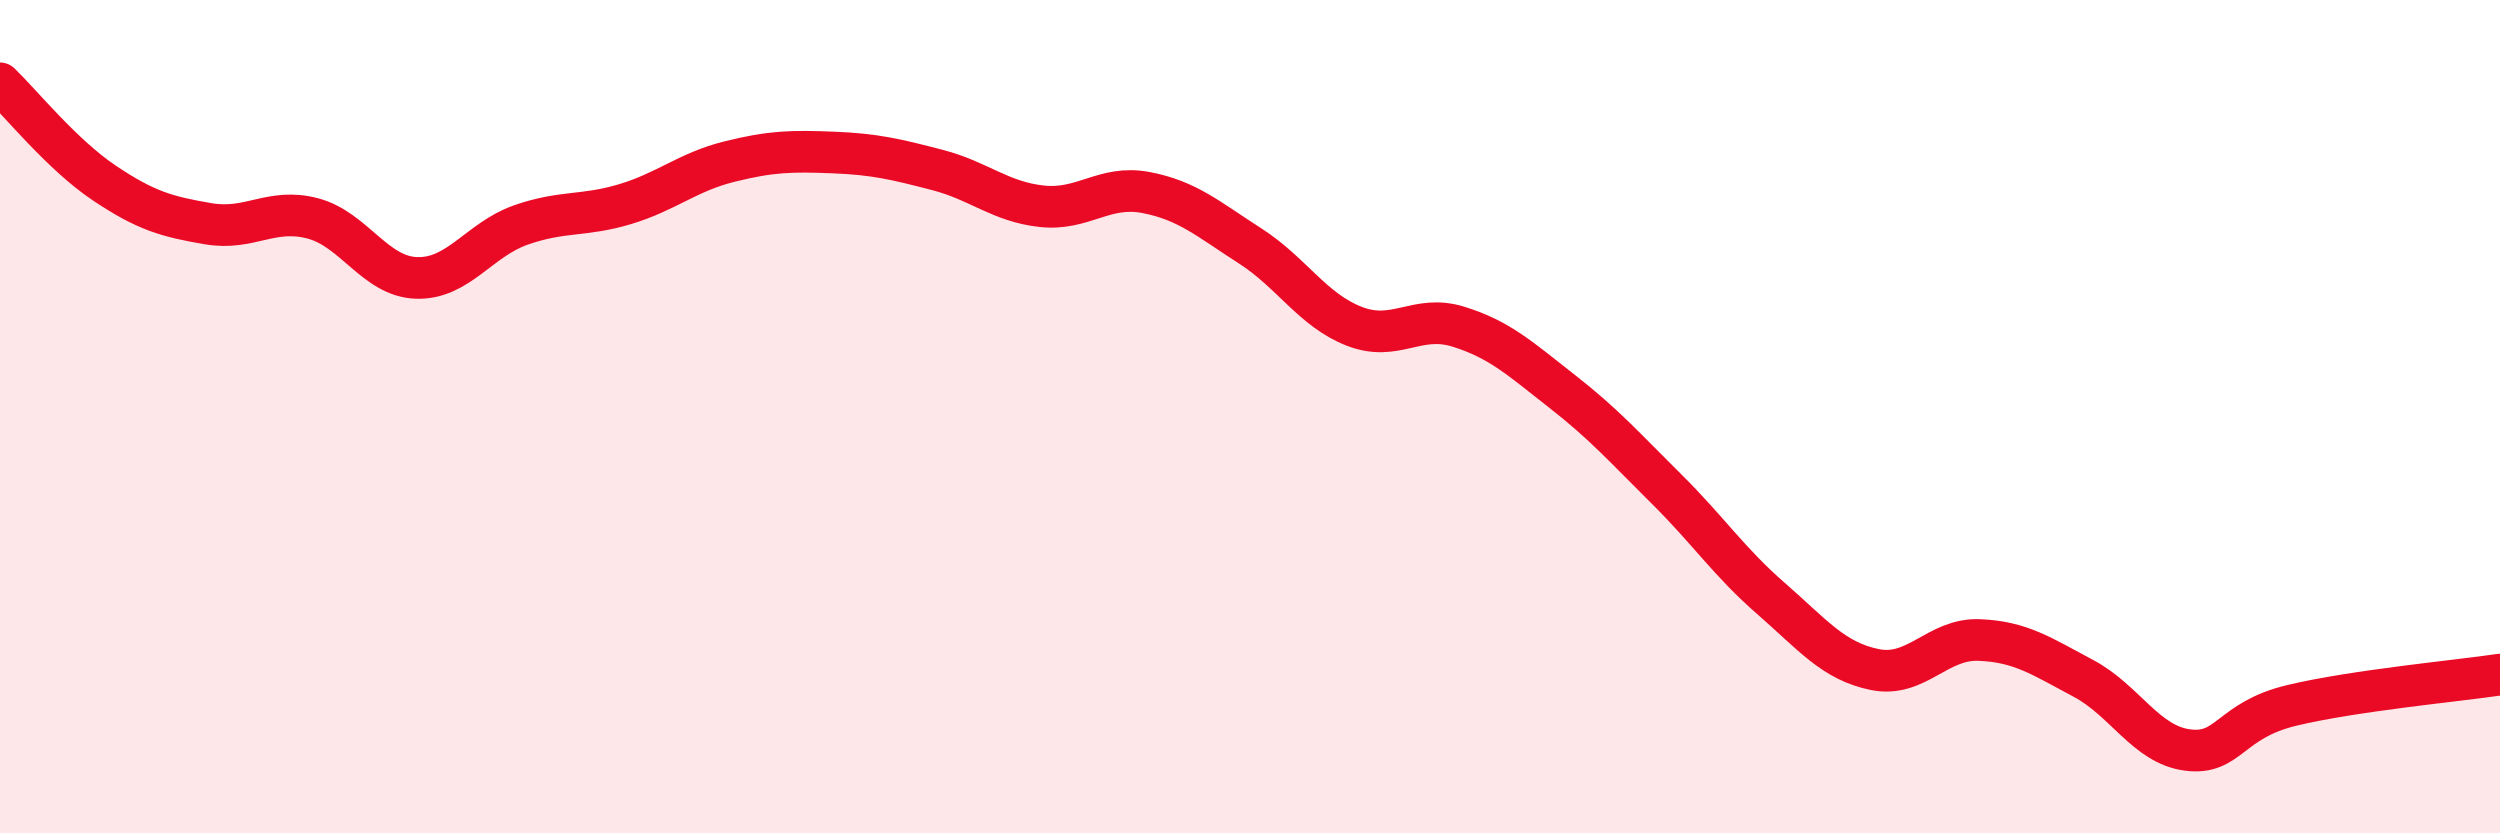 
    <svg width="60" height="20" viewBox="0 0 60 20" xmlns="http://www.w3.org/2000/svg">
      <path
        d="M 0,2 C 0.5,2.48 1.5,3.72 2.5,4.39 C 3.5,5.06 4,5.2 5,5.37 C 6,5.54 6.5,4.98 7.5,5.24 C 8.5,5.5 9,6.64 10,6.67 C 11,6.7 11.5,5.75 12.5,5.4 C 13.5,5.05 14,5.2 15,4.9 C 16,4.6 16.5,4.13 17.5,3.88 C 18.5,3.63 19,3.62 20,3.66 C 21,3.7 21.5,3.82 22.5,4.08 C 23.5,4.34 24,4.84 25,4.95 C 26,5.06 26.5,4.43 27.5,4.62 C 28.5,4.81 29,5.26 30,5.9 C 31,6.54 31.5,7.44 32.5,7.83 C 33.5,8.22 34,7.53 35,7.84 C 36,8.15 36.5,8.62 37.5,9.4 C 38.5,10.18 39,10.75 40,11.74 C 41,12.73 41.5,13.49 42.5,14.36 C 43.5,15.23 44,15.87 45,16.07 C 46,16.27 46.5,15.32 47.5,15.36 C 48.5,15.4 49,15.75 50,16.28 C 51,16.81 51.5,17.87 52.5,18 C 53.5,18.13 53.5,17.29 55,16.93 C 56.5,16.57 59,16.34 60,16.19L60 20L0 20Z"
        fill="#EB0A25"
        opacity="0.1"
        stroke-linecap="round"
        stroke-linejoin="round"
      />
      <path
        d="M 0,2 C 0.5,2.48 1.5,3.72 2.5,4.39 C 3.5,5.06 4,5.2 5,5.37 C 6,5.54 6.5,4.98 7.5,5.24 C 8.5,5.5 9,6.64 10,6.67 C 11,6.7 11.5,5.75 12.5,5.4 C 13.5,5.05 14,5.2 15,4.9 C 16,4.6 16.5,4.13 17.5,3.88 C 18.5,3.63 19,3.62 20,3.66 C 21,3.7 21.5,3.82 22.5,4.08 C 23.5,4.34 24,4.84 25,4.95 C 26,5.06 26.5,4.43 27.5,4.62 C 28.5,4.81 29,5.26 30,5.9 C 31,6.54 31.5,7.44 32.5,7.83 C 33.5,8.22 34,7.53 35,7.84 C 36,8.15 36.5,8.62 37.5,9.4 C 38.5,10.18 39,10.75 40,11.74 C 41,12.73 41.5,13.49 42.5,14.36 C 43.5,15.23 44,15.87 45,16.07 C 46,16.27 46.5,15.32 47.5,15.36 C 48.5,15.4 49,15.75 50,16.28 C 51,16.81 51.5,17.87 52.5,18 C 53.5,18.13 53.5,17.29 55,16.93 C 56.5,16.57 59,16.34 60,16.19"
        stroke="#EB0A25"
        stroke-width="1"
        fill="none"
        stroke-linecap="round"
        stroke-linejoin="round"
      />
    </svg>
  